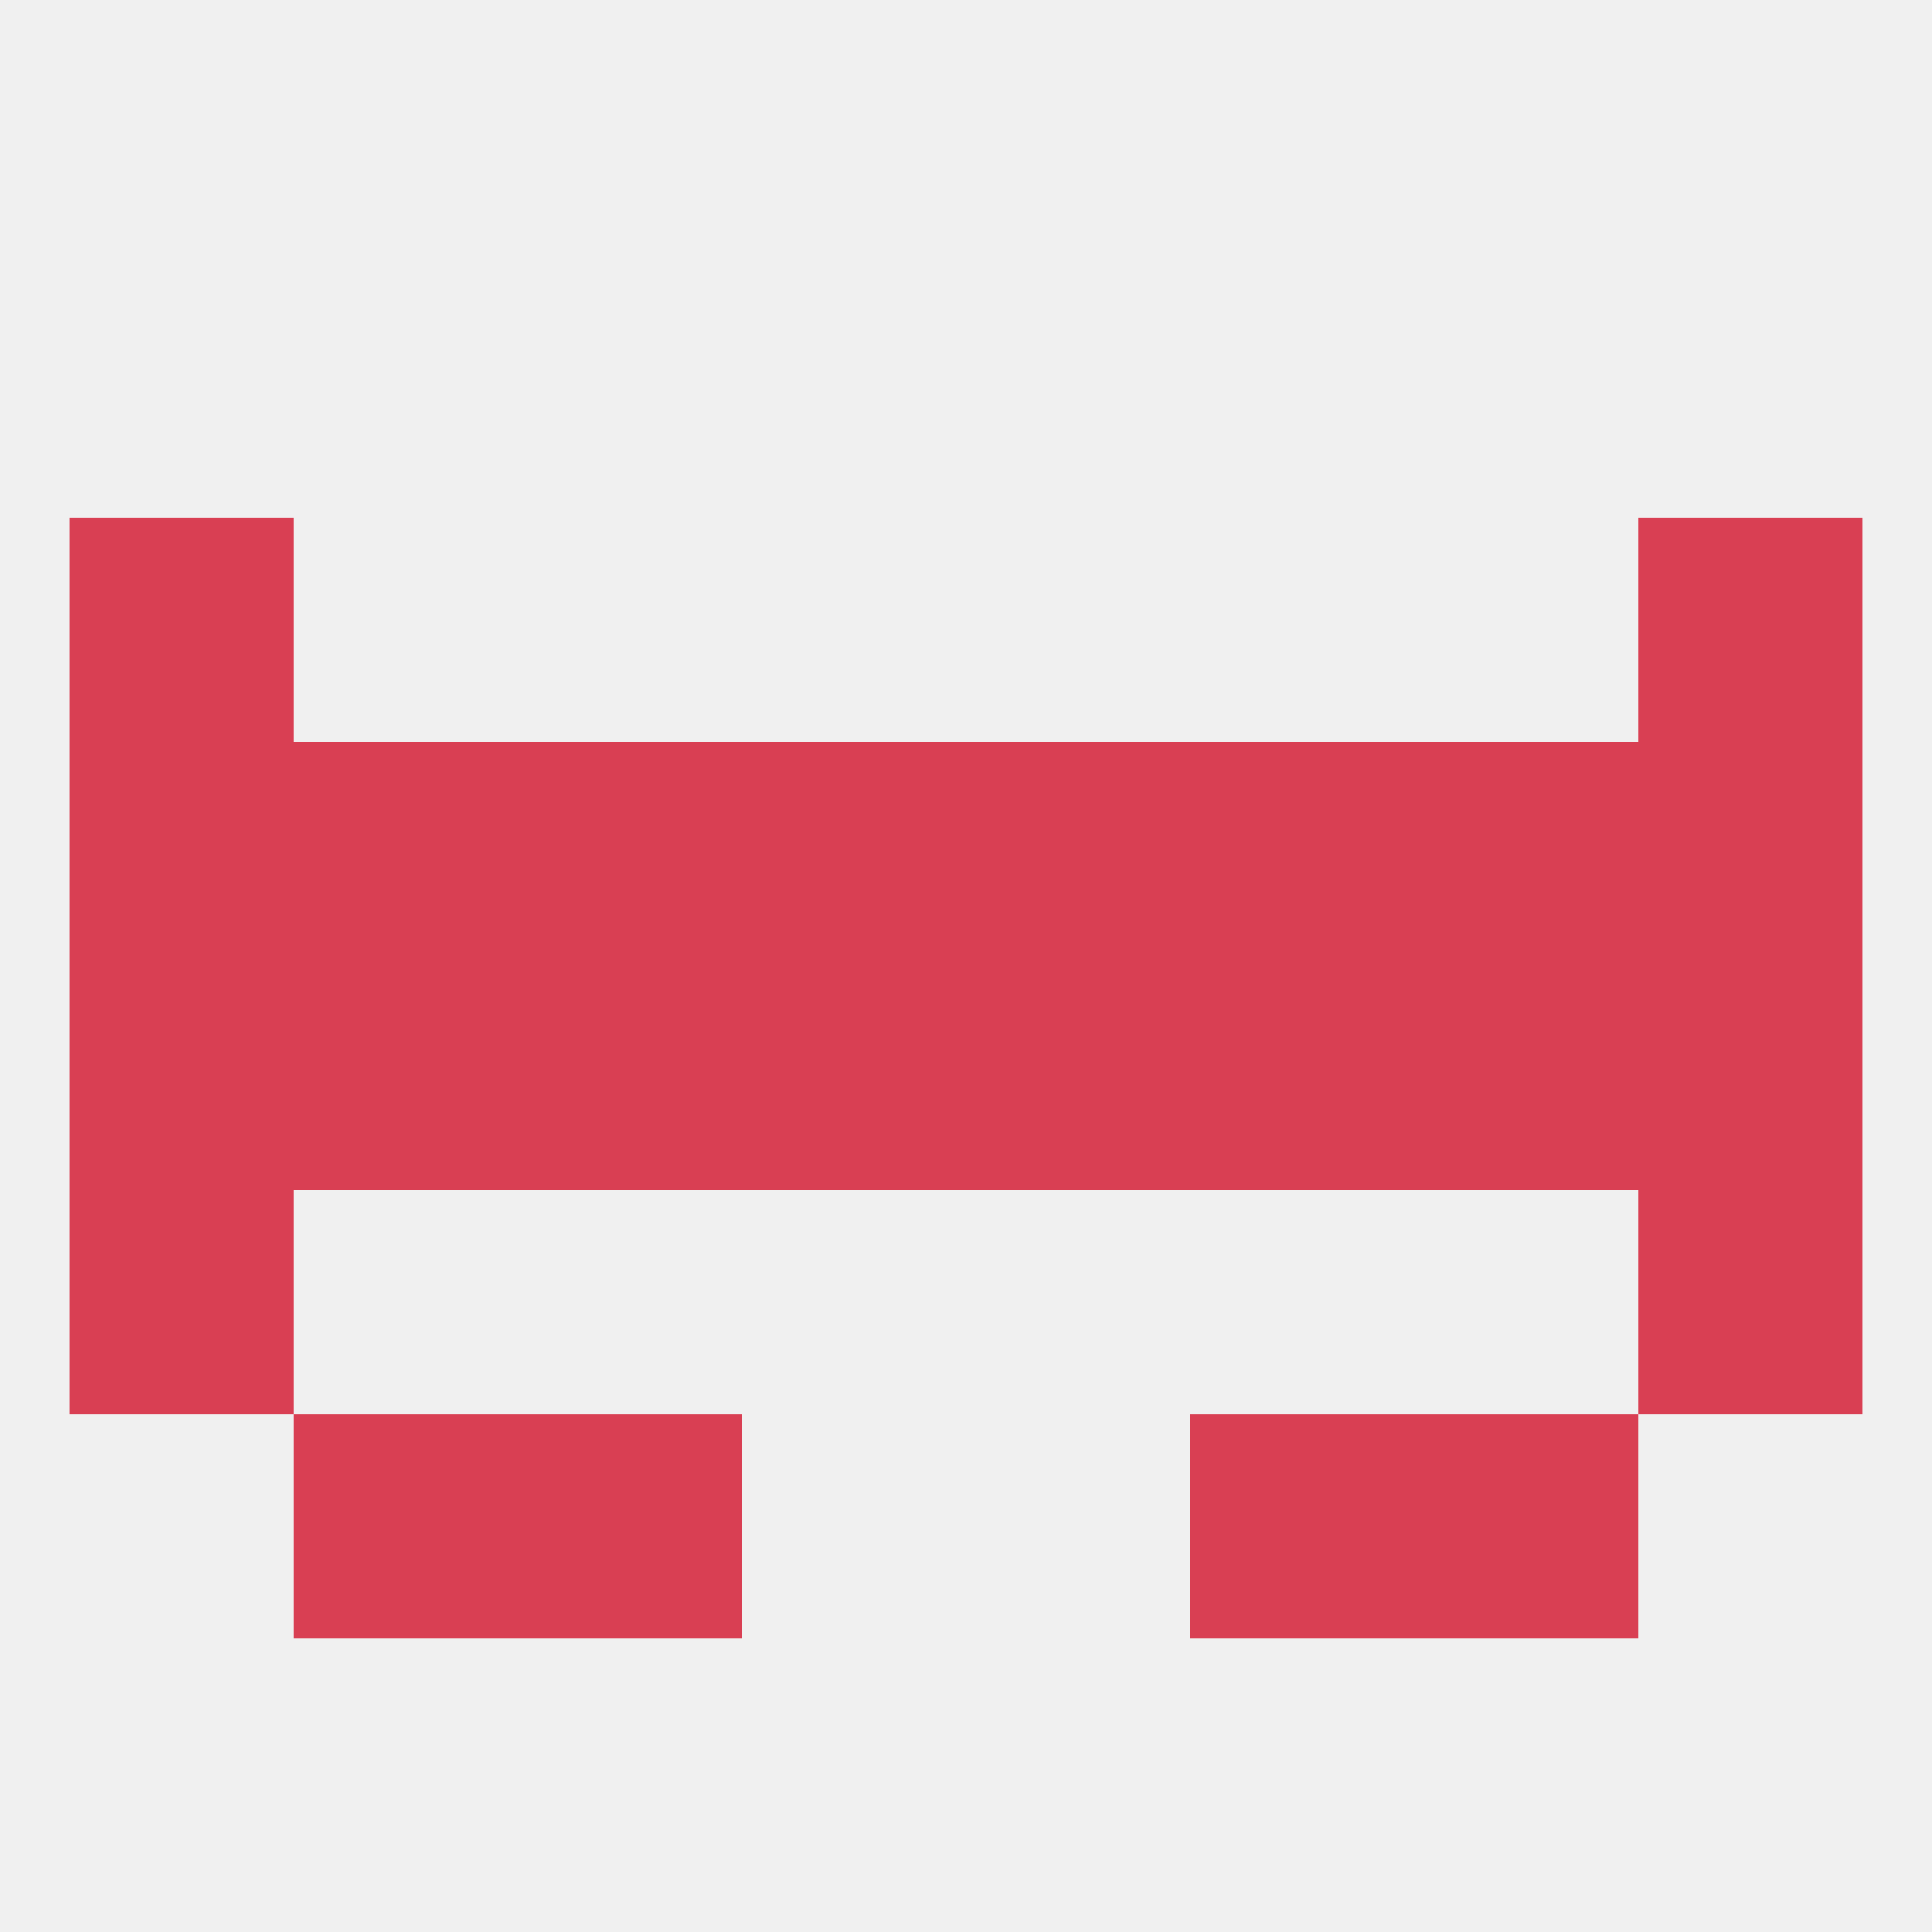 
<!--   <?xml version="1.0"?> -->
<svg version="1.1" baseprofile="full" xmlns="http://www.w3.org/2000/svg" xmlns:xlink="http://www.w3.org/1999/xlink" xmlns:ev="http://www.w3.org/2001/xml-events" width="250" height="250" viewBox="0 0 250 250" >
	<rect width="100%" height="100%" fill="rgba(240,240,240,255)"/>

	<rect x="154" y="96" width="29" height="29" fill="rgba(217,63,83,255)"/>
	<rect x="96" y="96" width="29" height="29" fill="rgba(217,63,83,255)"/>
	<rect x="125" y="96" width="29" height="29" fill="rgba(217,63,83,255)"/>
	<rect x="38" y="96" width="29" height="29" fill="rgba(217,63,83,255)"/>
	<rect x="183" y="96" width="29" height="29" fill="rgba(217,63,83,255)"/>
	<rect x="9" y="96" width="29" height="29" fill="rgba(217,63,83,255)"/>
	<rect x="212" y="96" width="29" height="29" fill="rgba(217,63,83,255)"/>
	<rect x="67" y="96" width="29" height="29" fill="rgba(217,63,83,255)"/>
	<rect x="9" y="67" width="29" height="29" fill="rgba(217,63,83,255)"/>
	<rect x="212" y="67" width="29" height="29" fill="rgba(217,63,83,255)"/>
	<rect x="212" y="154" width="29" height="29" fill="rgba(217,63,83,255)"/>
	<rect x="9" y="154" width="29" height="29" fill="rgba(217,63,83,255)"/>
	<rect x="183" y="183" width="29" height="29" fill="rgba(217,63,83,255)"/>
	<rect x="67" y="183" width="29" height="29" fill="rgba(217,63,83,255)"/>
	<rect x="154" y="183" width="29" height="29" fill="rgba(217,63,83,255)"/>
	<rect x="38" y="183" width="29" height="29" fill="rgba(217,63,83,255)"/>
	<rect x="9" y="125" width="29" height="29" fill="rgba(217,63,83,255)"/>
	<rect x="212" y="125" width="29" height="29" fill="rgba(217,63,83,255)"/>
	<rect x="38" y="125" width="29" height="29" fill="rgba(217,63,83,255)"/>
	<rect x="67" y="125" width="29" height="29" fill="rgba(217,63,83,255)"/>
	<rect x="154" y="125" width="29" height="29" fill="rgba(217,63,83,255)"/>
	<rect x="125" y="125" width="29" height="29" fill="rgba(217,63,83,255)"/>
	<rect x="183" y="125" width="29" height="29" fill="rgba(217,63,83,255)"/>
	<rect x="96" y="125" width="29" height="29" fill="rgba(217,63,83,255)"/>
</svg>
